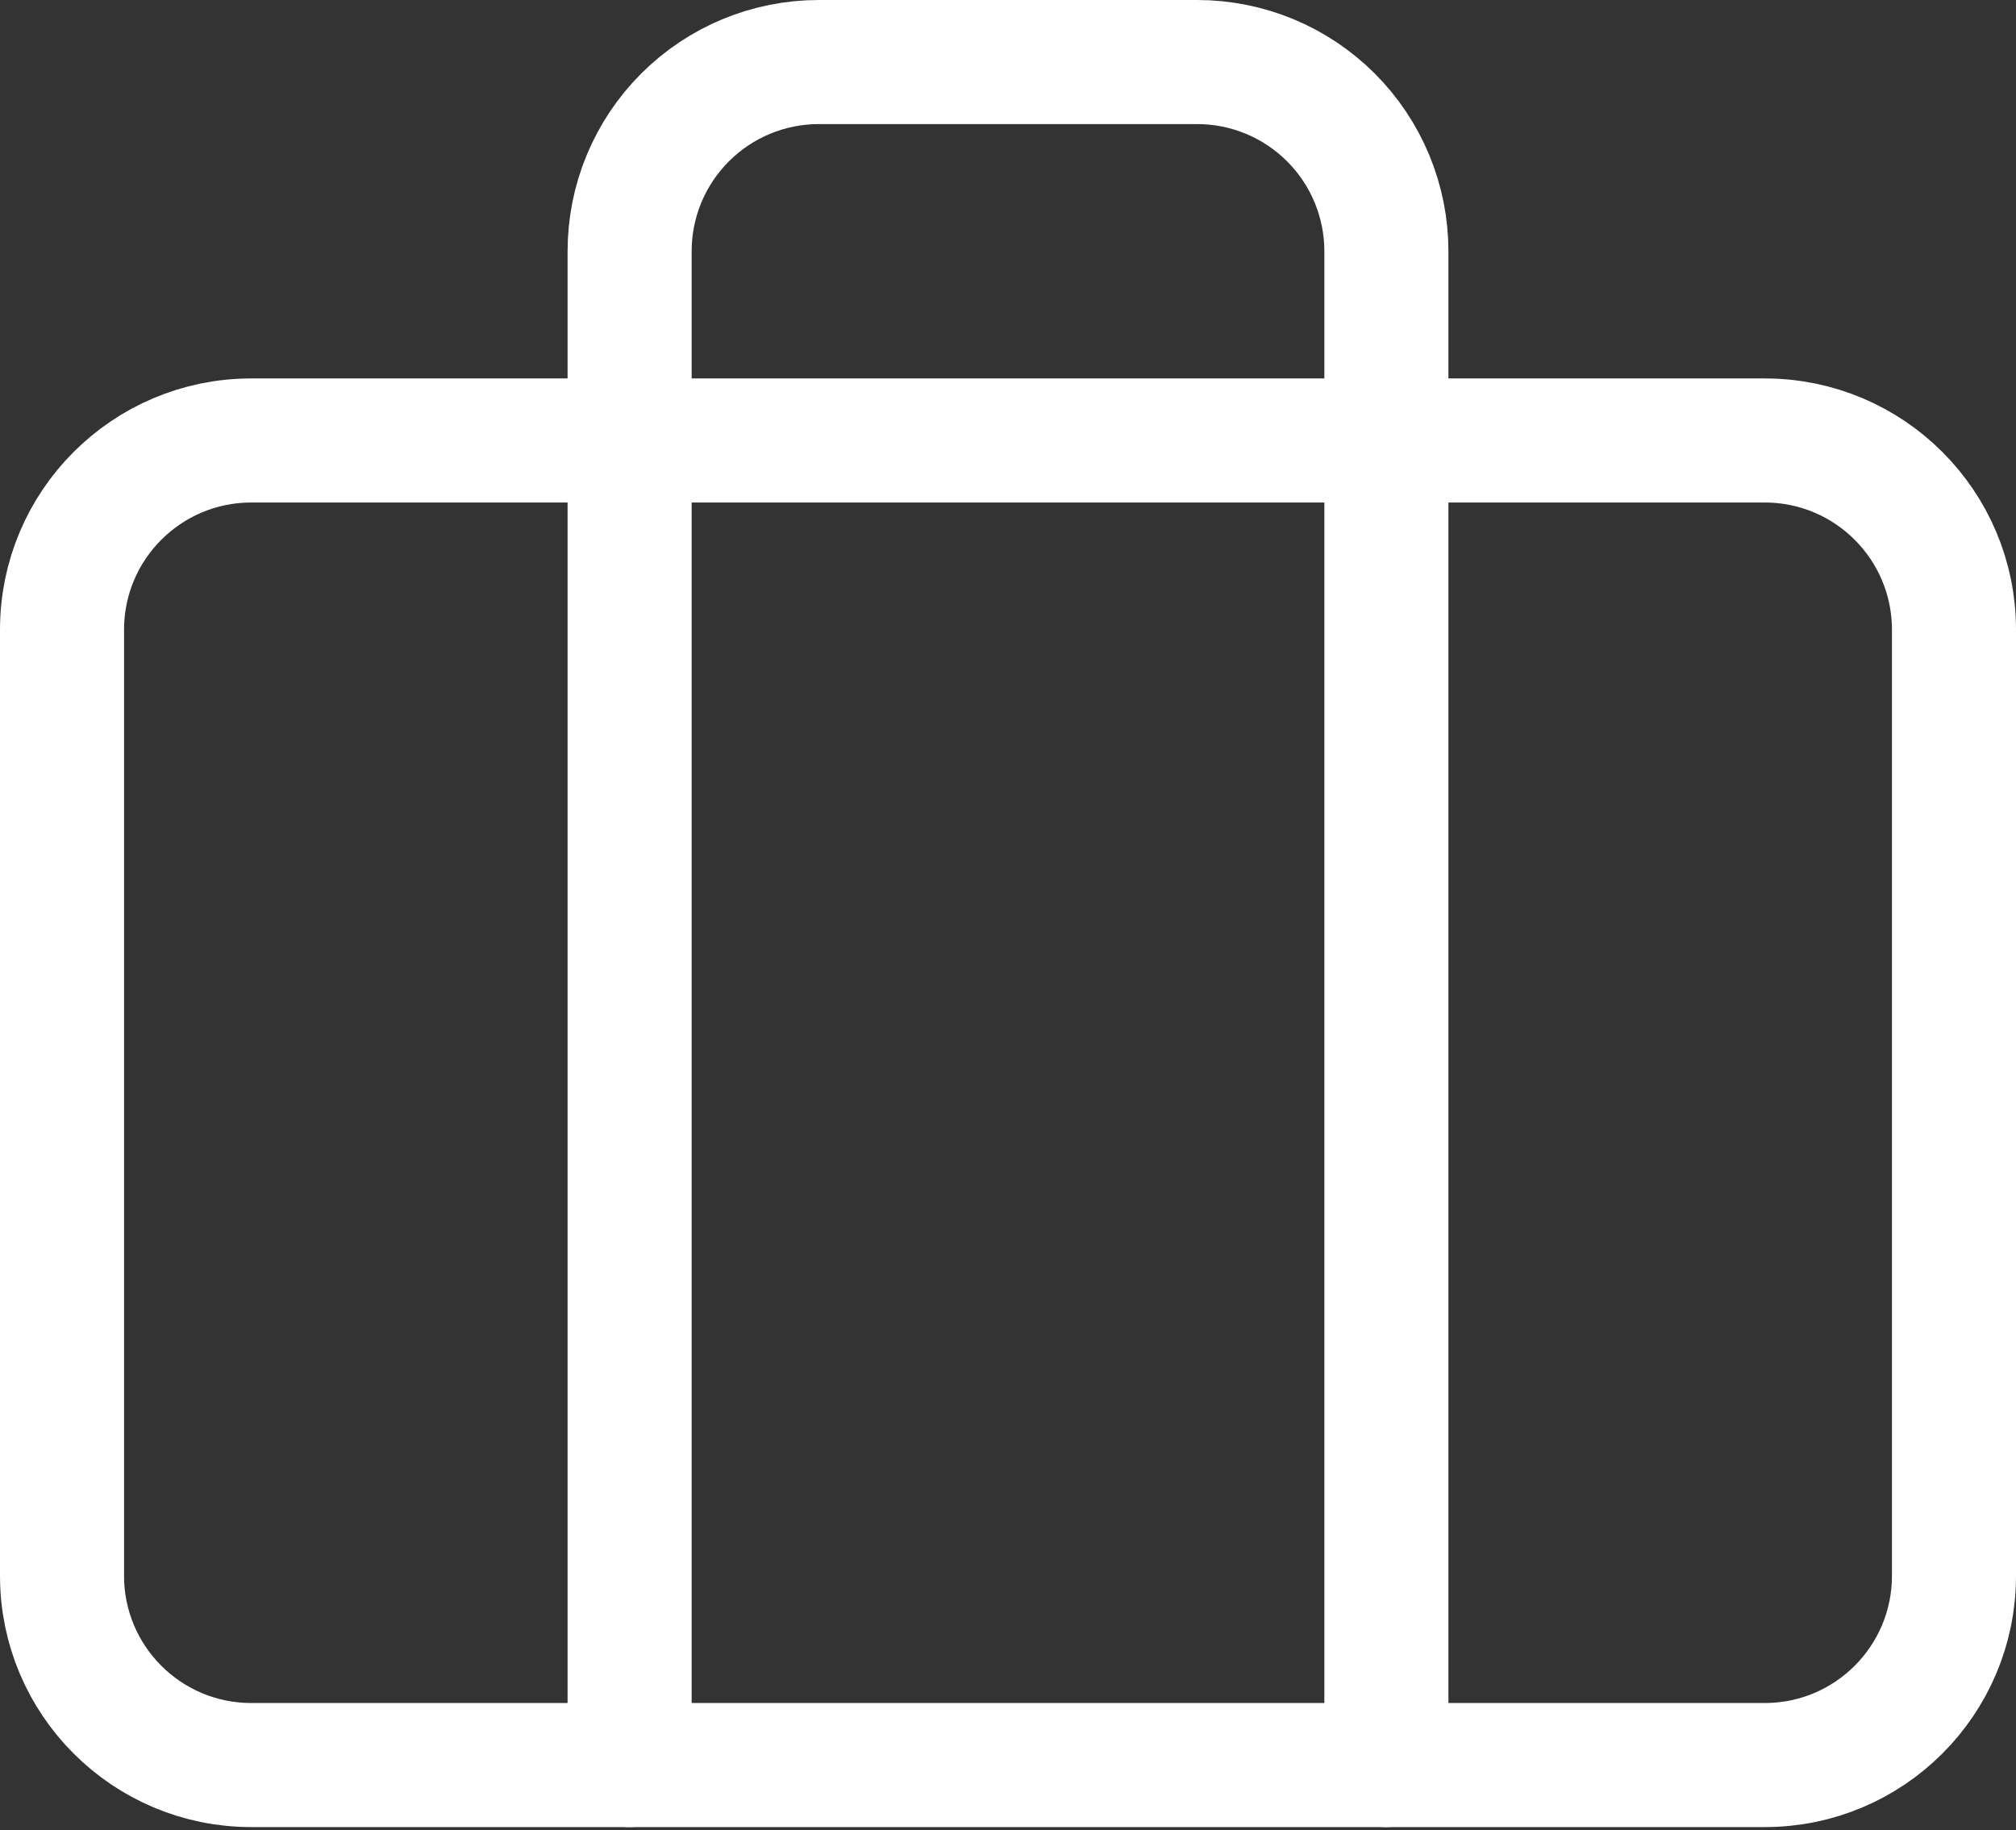 <svg width="65" height="59" viewBox="0 0 65 59" fill="none" xmlns="http://www.w3.org/2000/svg">
<rect x="0" y="0" width="65" height="59" fill="#333333" stroke="none"/>
<path d="M56.9 14.2H8.1C4.731 14.2 2 16.931 2 20.3V50.8C2 54.169 4.731 56.9 8.1 56.9H56.9C60.269 56.9 63 54.169 63 50.8V20.3C63 16.931 60.269 14.2 56.9 14.2Z" stroke="white" stroke-width="4" stroke-linecap="round" stroke-linejoin="round"/>
<path d="M44.7 56.9V8.1C44.7 6.482 44.057 4.931 42.913 3.787C41.769 2.643 40.218 2 38.6 2H26.4C24.782 2 23.23 2.643 22.087 3.787C20.942 4.931 20.3 6.482 20.3 8.1V56.9" stroke="white" stroke-width="4" stroke-linecap="round" stroke-linejoin="round"/>
</svg>
